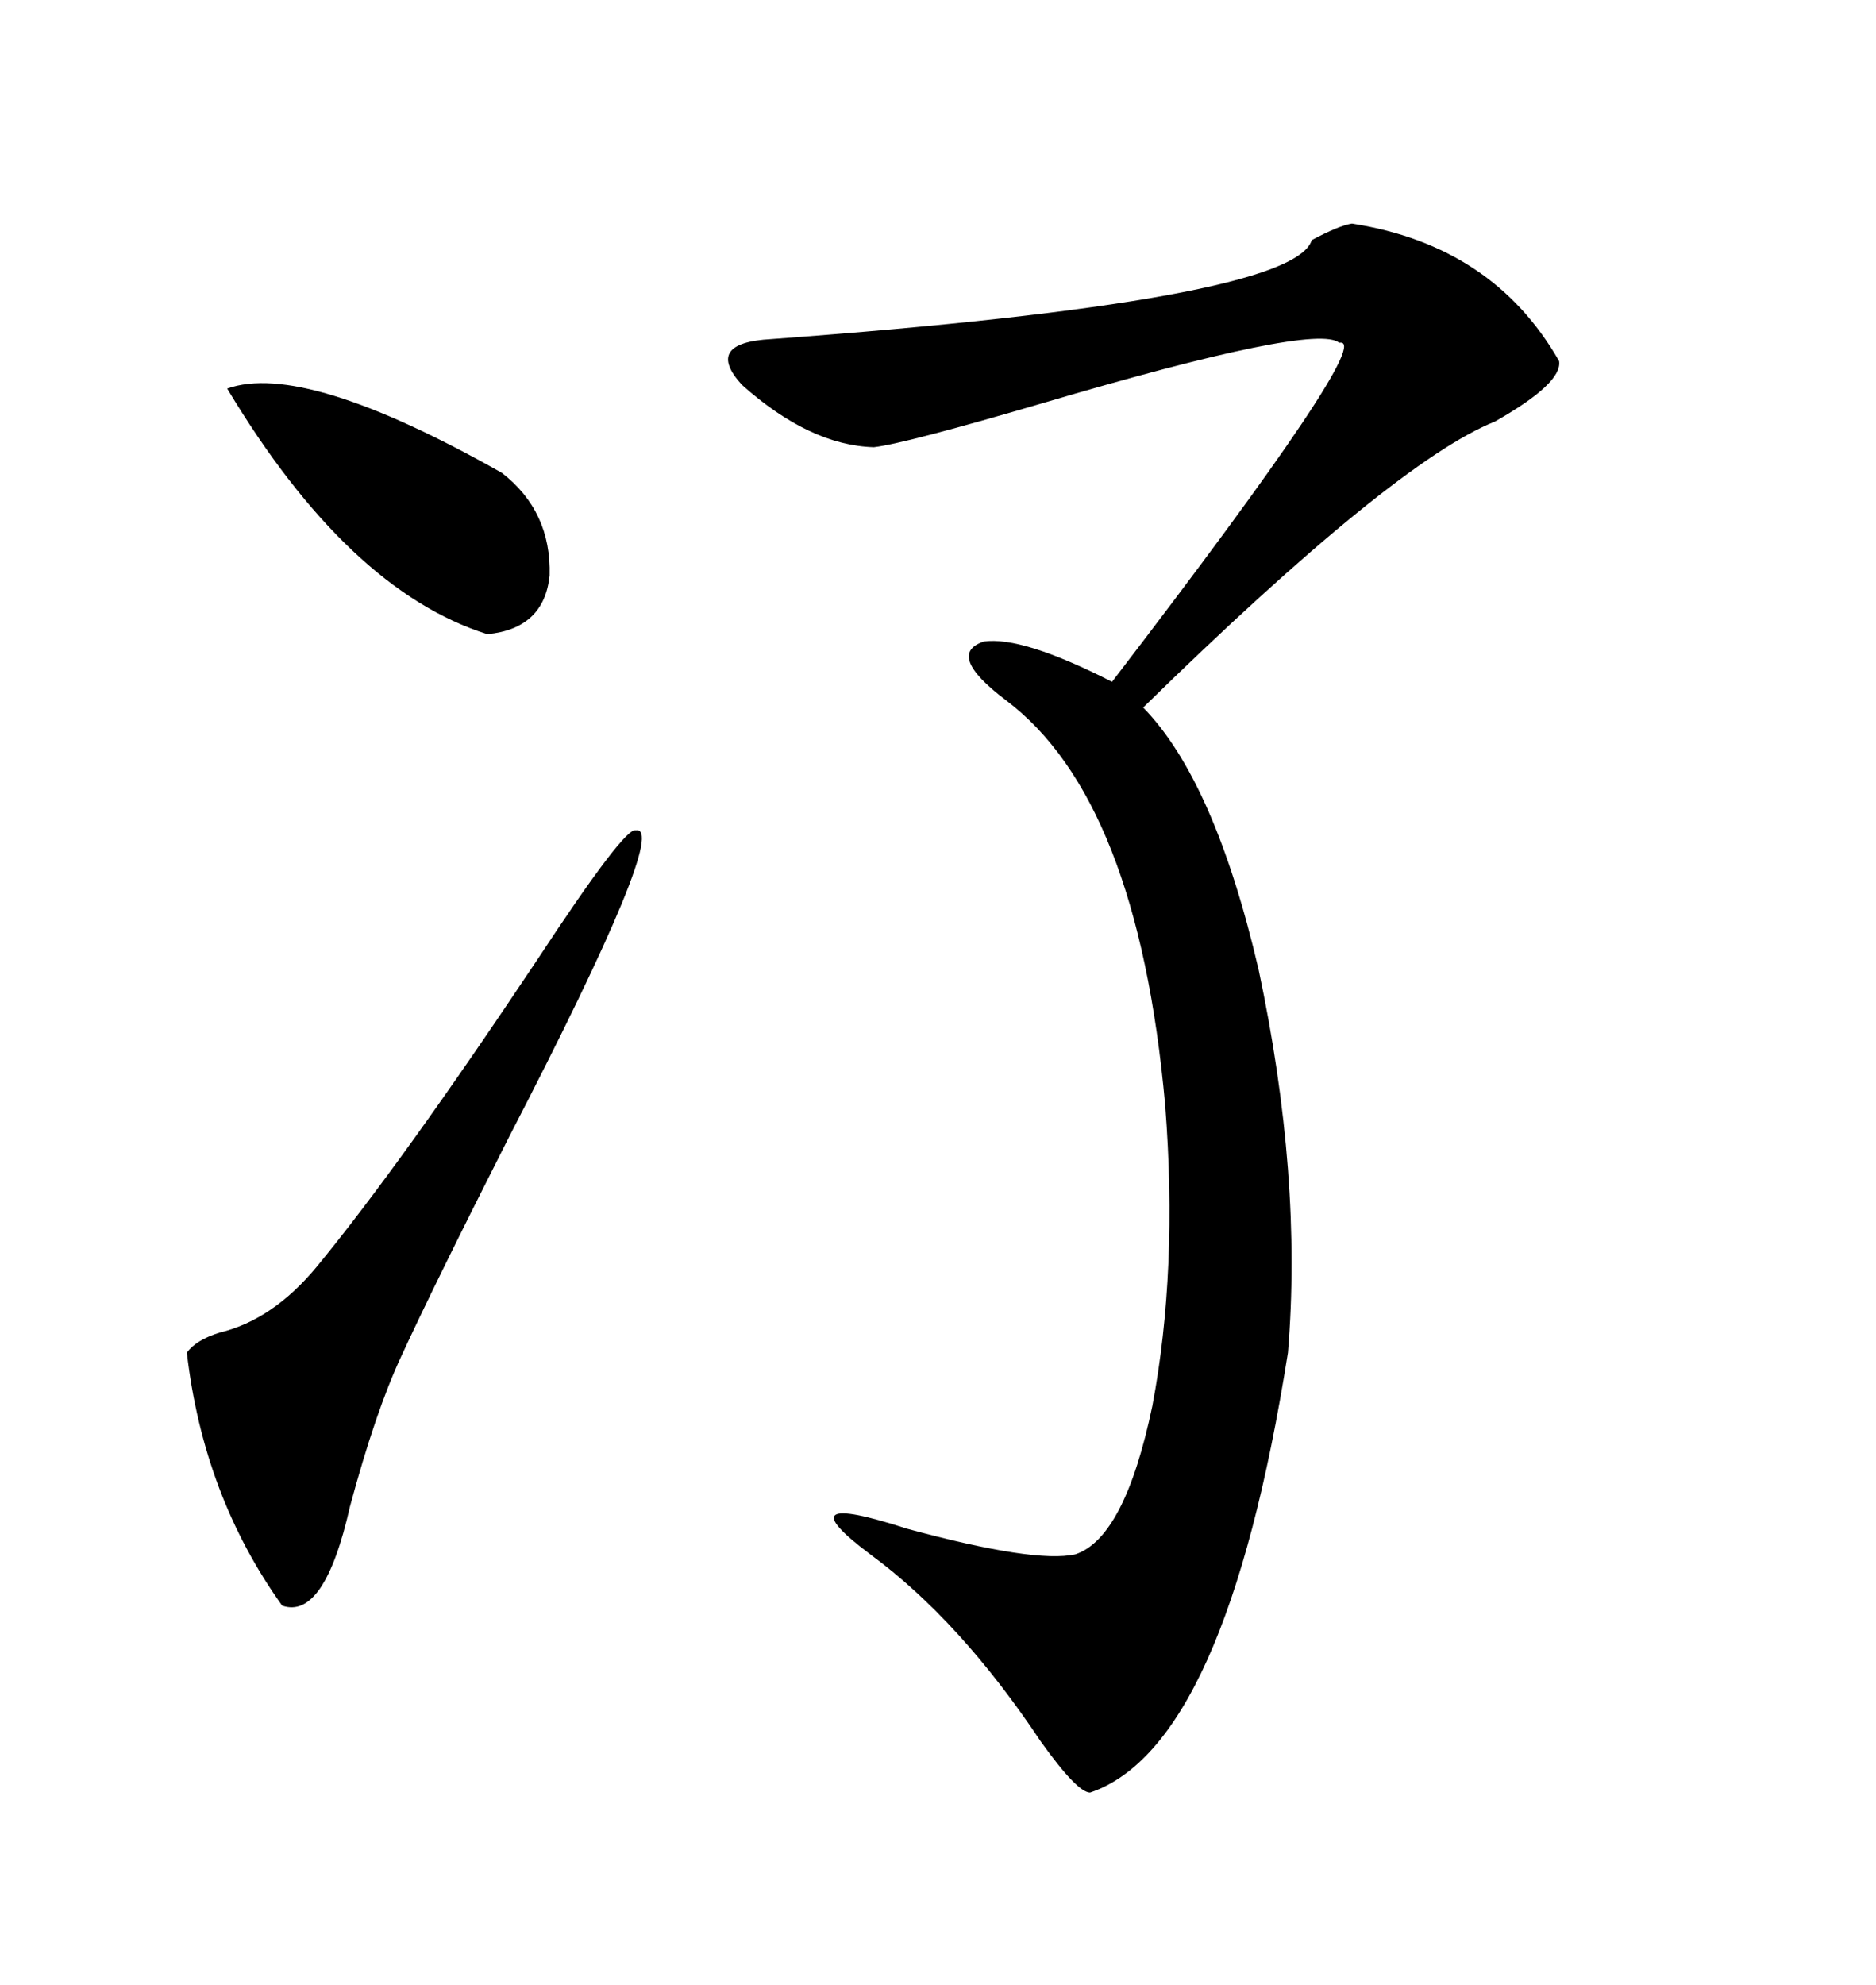 <svg xmlns="http://www.w3.org/2000/svg" xmlns:xlink="http://www.w3.org/1999/xlink" width="300" height="317.285"><path d="M216.21 35.74L216.21 35.74Q238.77 39.26 249.32 57.71L249.32 57.71Q249.90 61.23 239.06 67.38L239.06 67.38Q222.95 73.83 182.81 113.09L182.81 113.09Q194.24 124.80 201.27 154.98L201.27 154.98Q208.30 188.09 205.96 216.21L205.96 216.21Q196.00 279.20 174.32 286.52L174.32 286.52Q172.27 286.52 166.41 278.32L166.41 278.32Q153.52 258.98 139.16 248.44L139.16 248.44Q125.10 237.89 145.02 244.34L145.02 244.34Q165.53 249.90 171.97 248.44L171.97 248.44Q179.88 245.80 184.28 224.71L184.28 224.71Q188.38 203.03 186.33 176.66L186.33 176.66Q181.93 127.73 160.84 111.91L160.84 111.91Q151.17 104.59 157.32 102.54L157.32 102.54Q163.48 101.66 177.83 108.98L177.83 108.98Q220.31 53.61 214.16 54.79L214.16 54.79Q210.35 51.56 166.70 64.45L166.70 64.45Q144.73 70.90 139.75 71.48L139.75 71.48Q129.49 71.19 118.65 61.52L118.65 61.52Q112.50 54.79 123.34 54.20L123.34 54.20Q206.84 48.05 209.77 38.38L209.77 38.38Q214.16 36.04 216.21 35.74ZM101.66 132.71L101.66 132.71Q107.23 131.84 81.45 181.64L81.45 181.64Q69.43 205.37 64.16 216.80L64.16 216.80Q60.06 225.59 55.96 240.82L55.96 240.82Q51.86 258.98 45.12 256.64L45.12 256.64Q32.52 239.06 29.88 216.21L29.88 216.21Q31.35 214.16 35.16 212.99L35.16 212.99Q43.65 210.94 50.68 202.44L50.68 202.44Q64.16 186.04 85.84 153.52L85.84 153.52Q99.90 132.13 101.66 132.71ZM36.33 62.11L36.33 62.11Q48.63 57.71 80.27 75.59L80.27 75.59Q88.18 81.74 87.89 91.99L87.89 91.99Q87.01 100.49 77.93 101.37L77.93 101.37Q55.66 94.34 36.33 62.11Z"/></svg>